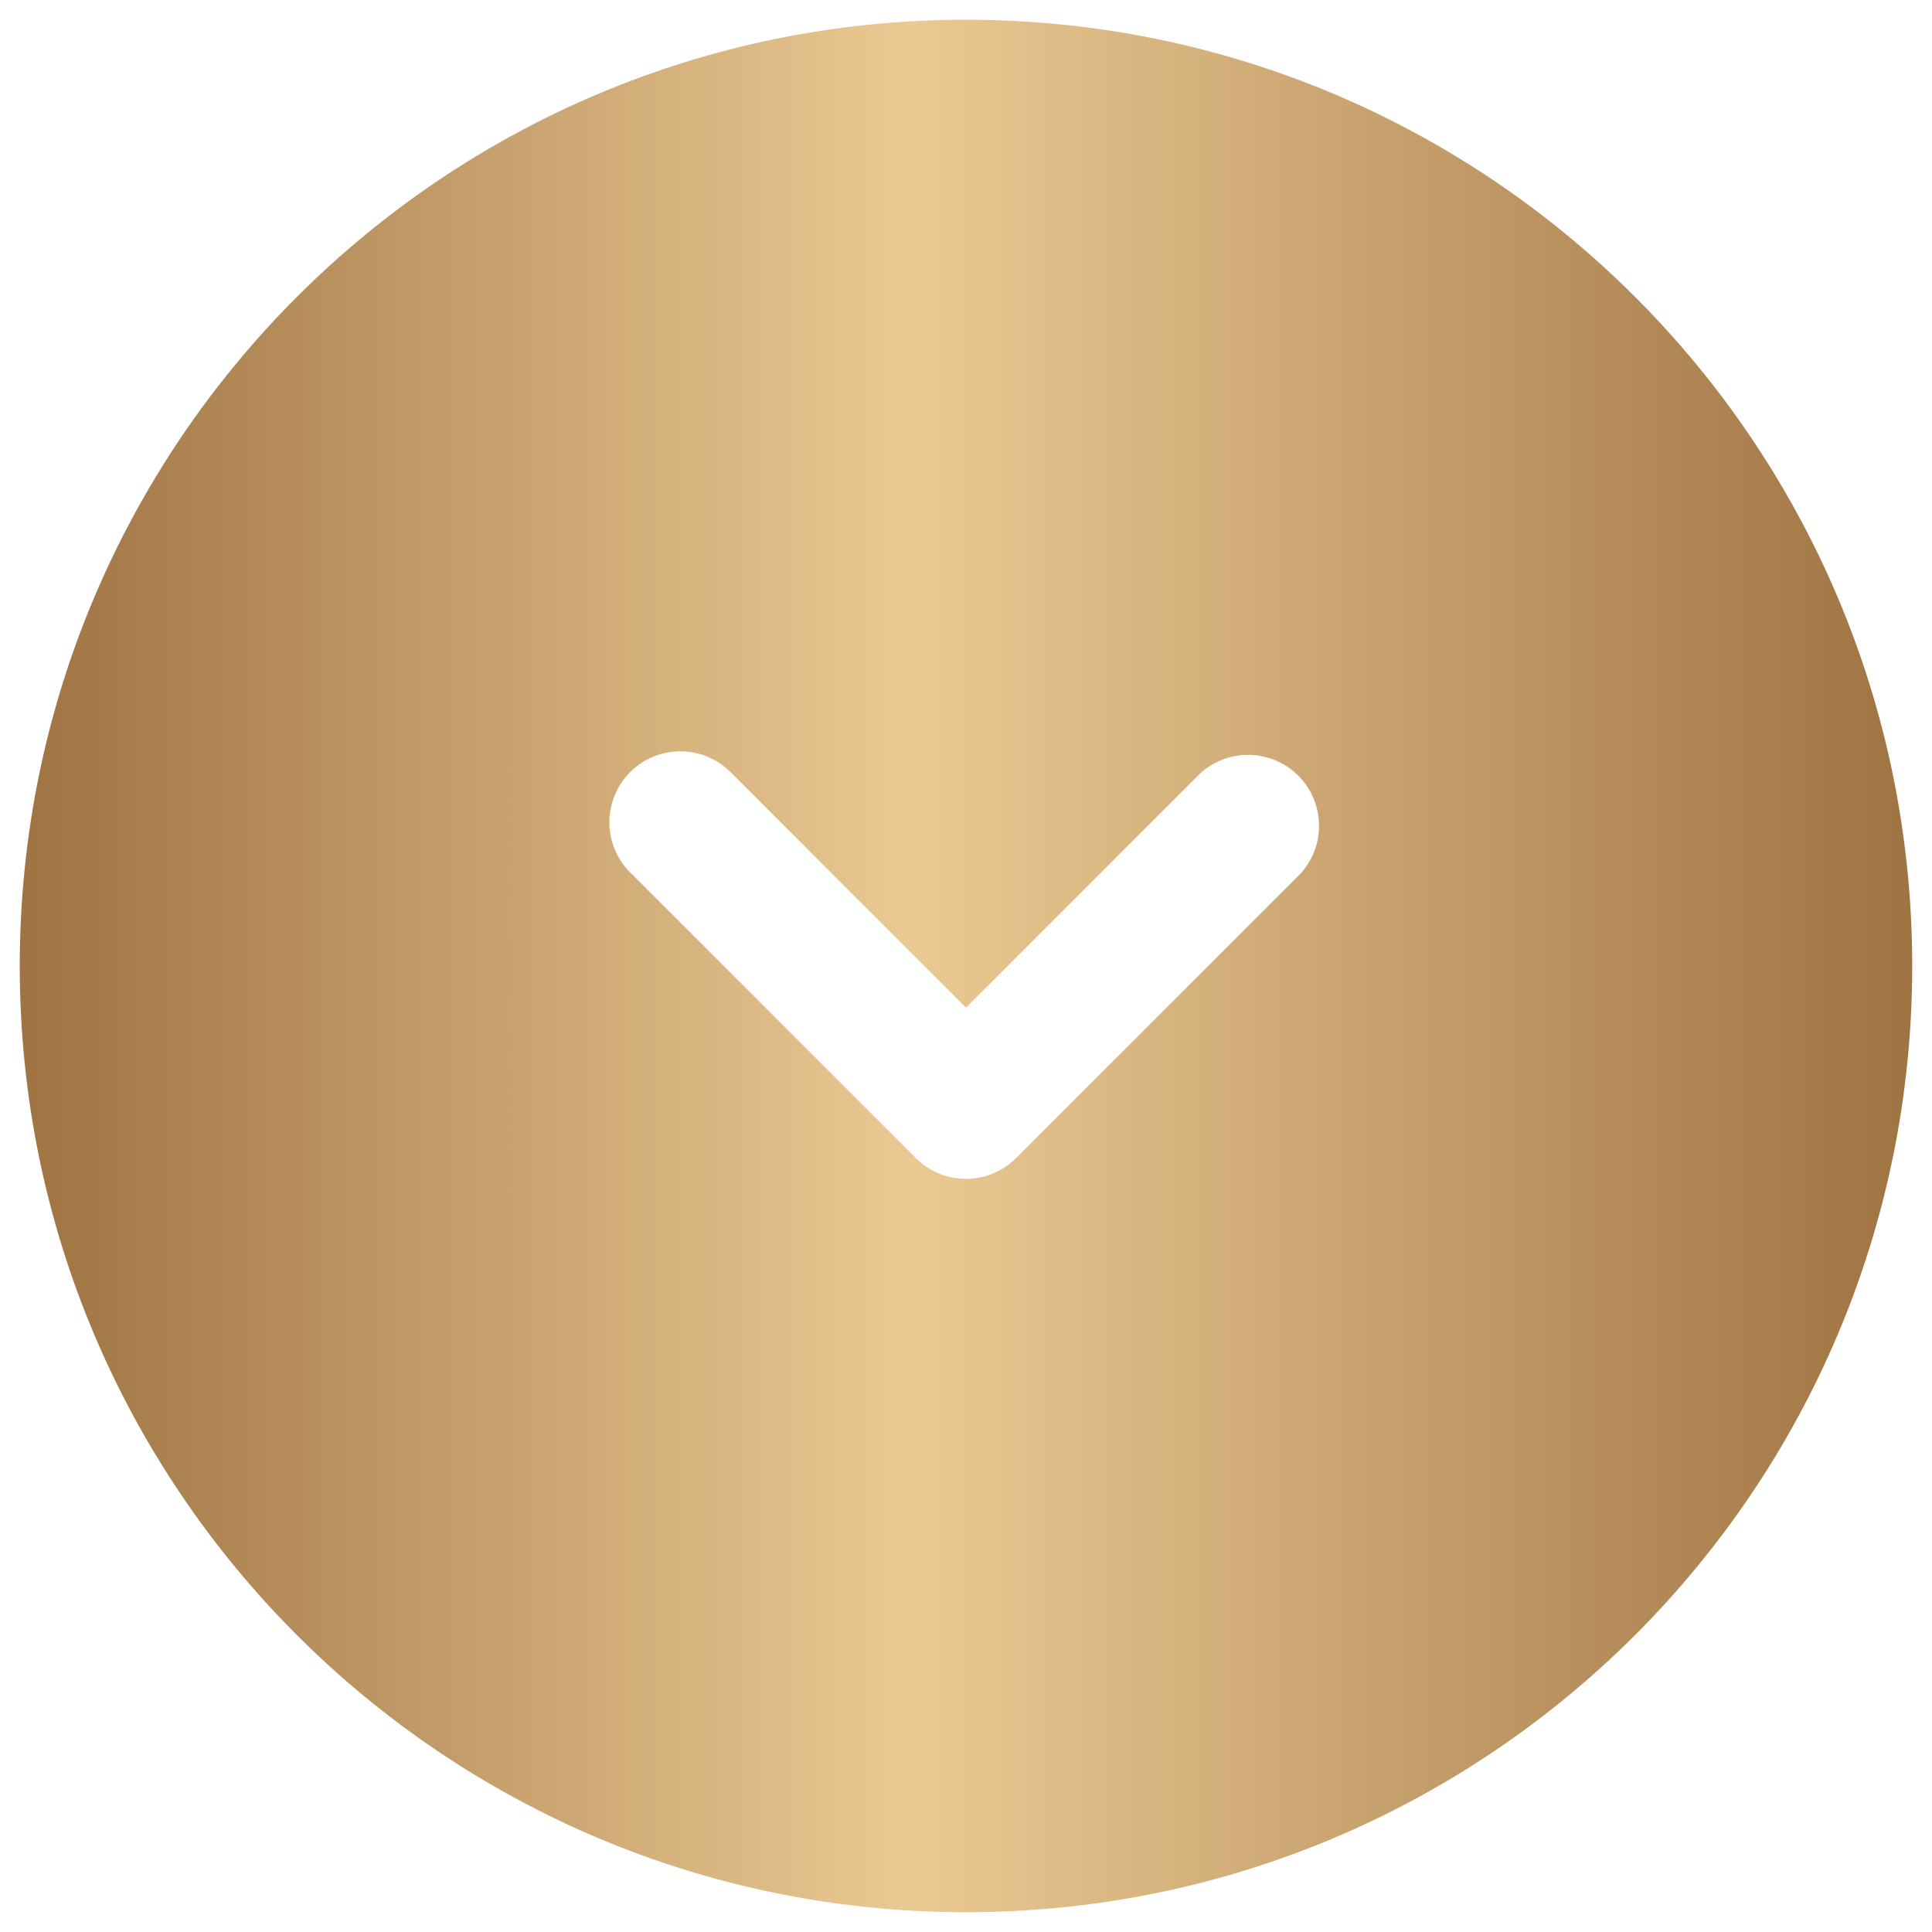 <svg xmlns="http://www.w3.org/2000/svg" width="57" height="57" viewBox="0 0 57 57" fill="none"><path fill-rule="evenodd" clip-rule="evenodd" d="M28.499 0.583C13.081 0.583 0.583 13.081 0.583 28.499C0.583 43.918 13.081 56.416 28.499 56.416C43.918 56.416 56.416 43.918 56.416 28.499C56.416 13.081 43.918 0.583 28.499 0.583ZM28.499 34.781C27.944 34.78 27.412 34.559 27.02 34.166L18.645 25.791C18.439 25.6 18.274 25.369 18.16 25.112C18.045 24.855 17.984 24.578 17.979 24.297C17.974 24.015 18.026 23.736 18.131 23.476C18.236 23.215 18.393 22.978 18.592 22.779C18.79 22.58 19.027 22.424 19.288 22.318C19.549 22.213 19.828 22.161 20.109 22.166C20.39 22.171 20.667 22.233 20.924 22.347C21.181 22.462 21.412 22.627 21.604 22.832L28.499 29.728L35.395 22.832C35.792 22.462 36.317 22.261 36.859 22.271C37.401 22.28 37.919 22.5 38.303 22.884C38.686 23.267 38.906 23.785 38.916 24.327C38.925 24.87 38.724 25.395 38.354 25.791L29.979 34.166C29.587 34.559 29.055 34.78 28.499 34.781Z" fill="url(#paint0_linear_548_7133)"></path><defs><linearGradient id="paint0_linear_548_7133" x1="56.416" y1="28.499" x2="0.583" y2="28.499" gradientUnits="userSpaceOnUse"><stop stop-color="#9F7342"></stop><stop offset="0.528" stop-color="#EAC993"></stop><stop offset="1" stop-color="#9F7342"></stop></linearGradient></defs></svg>